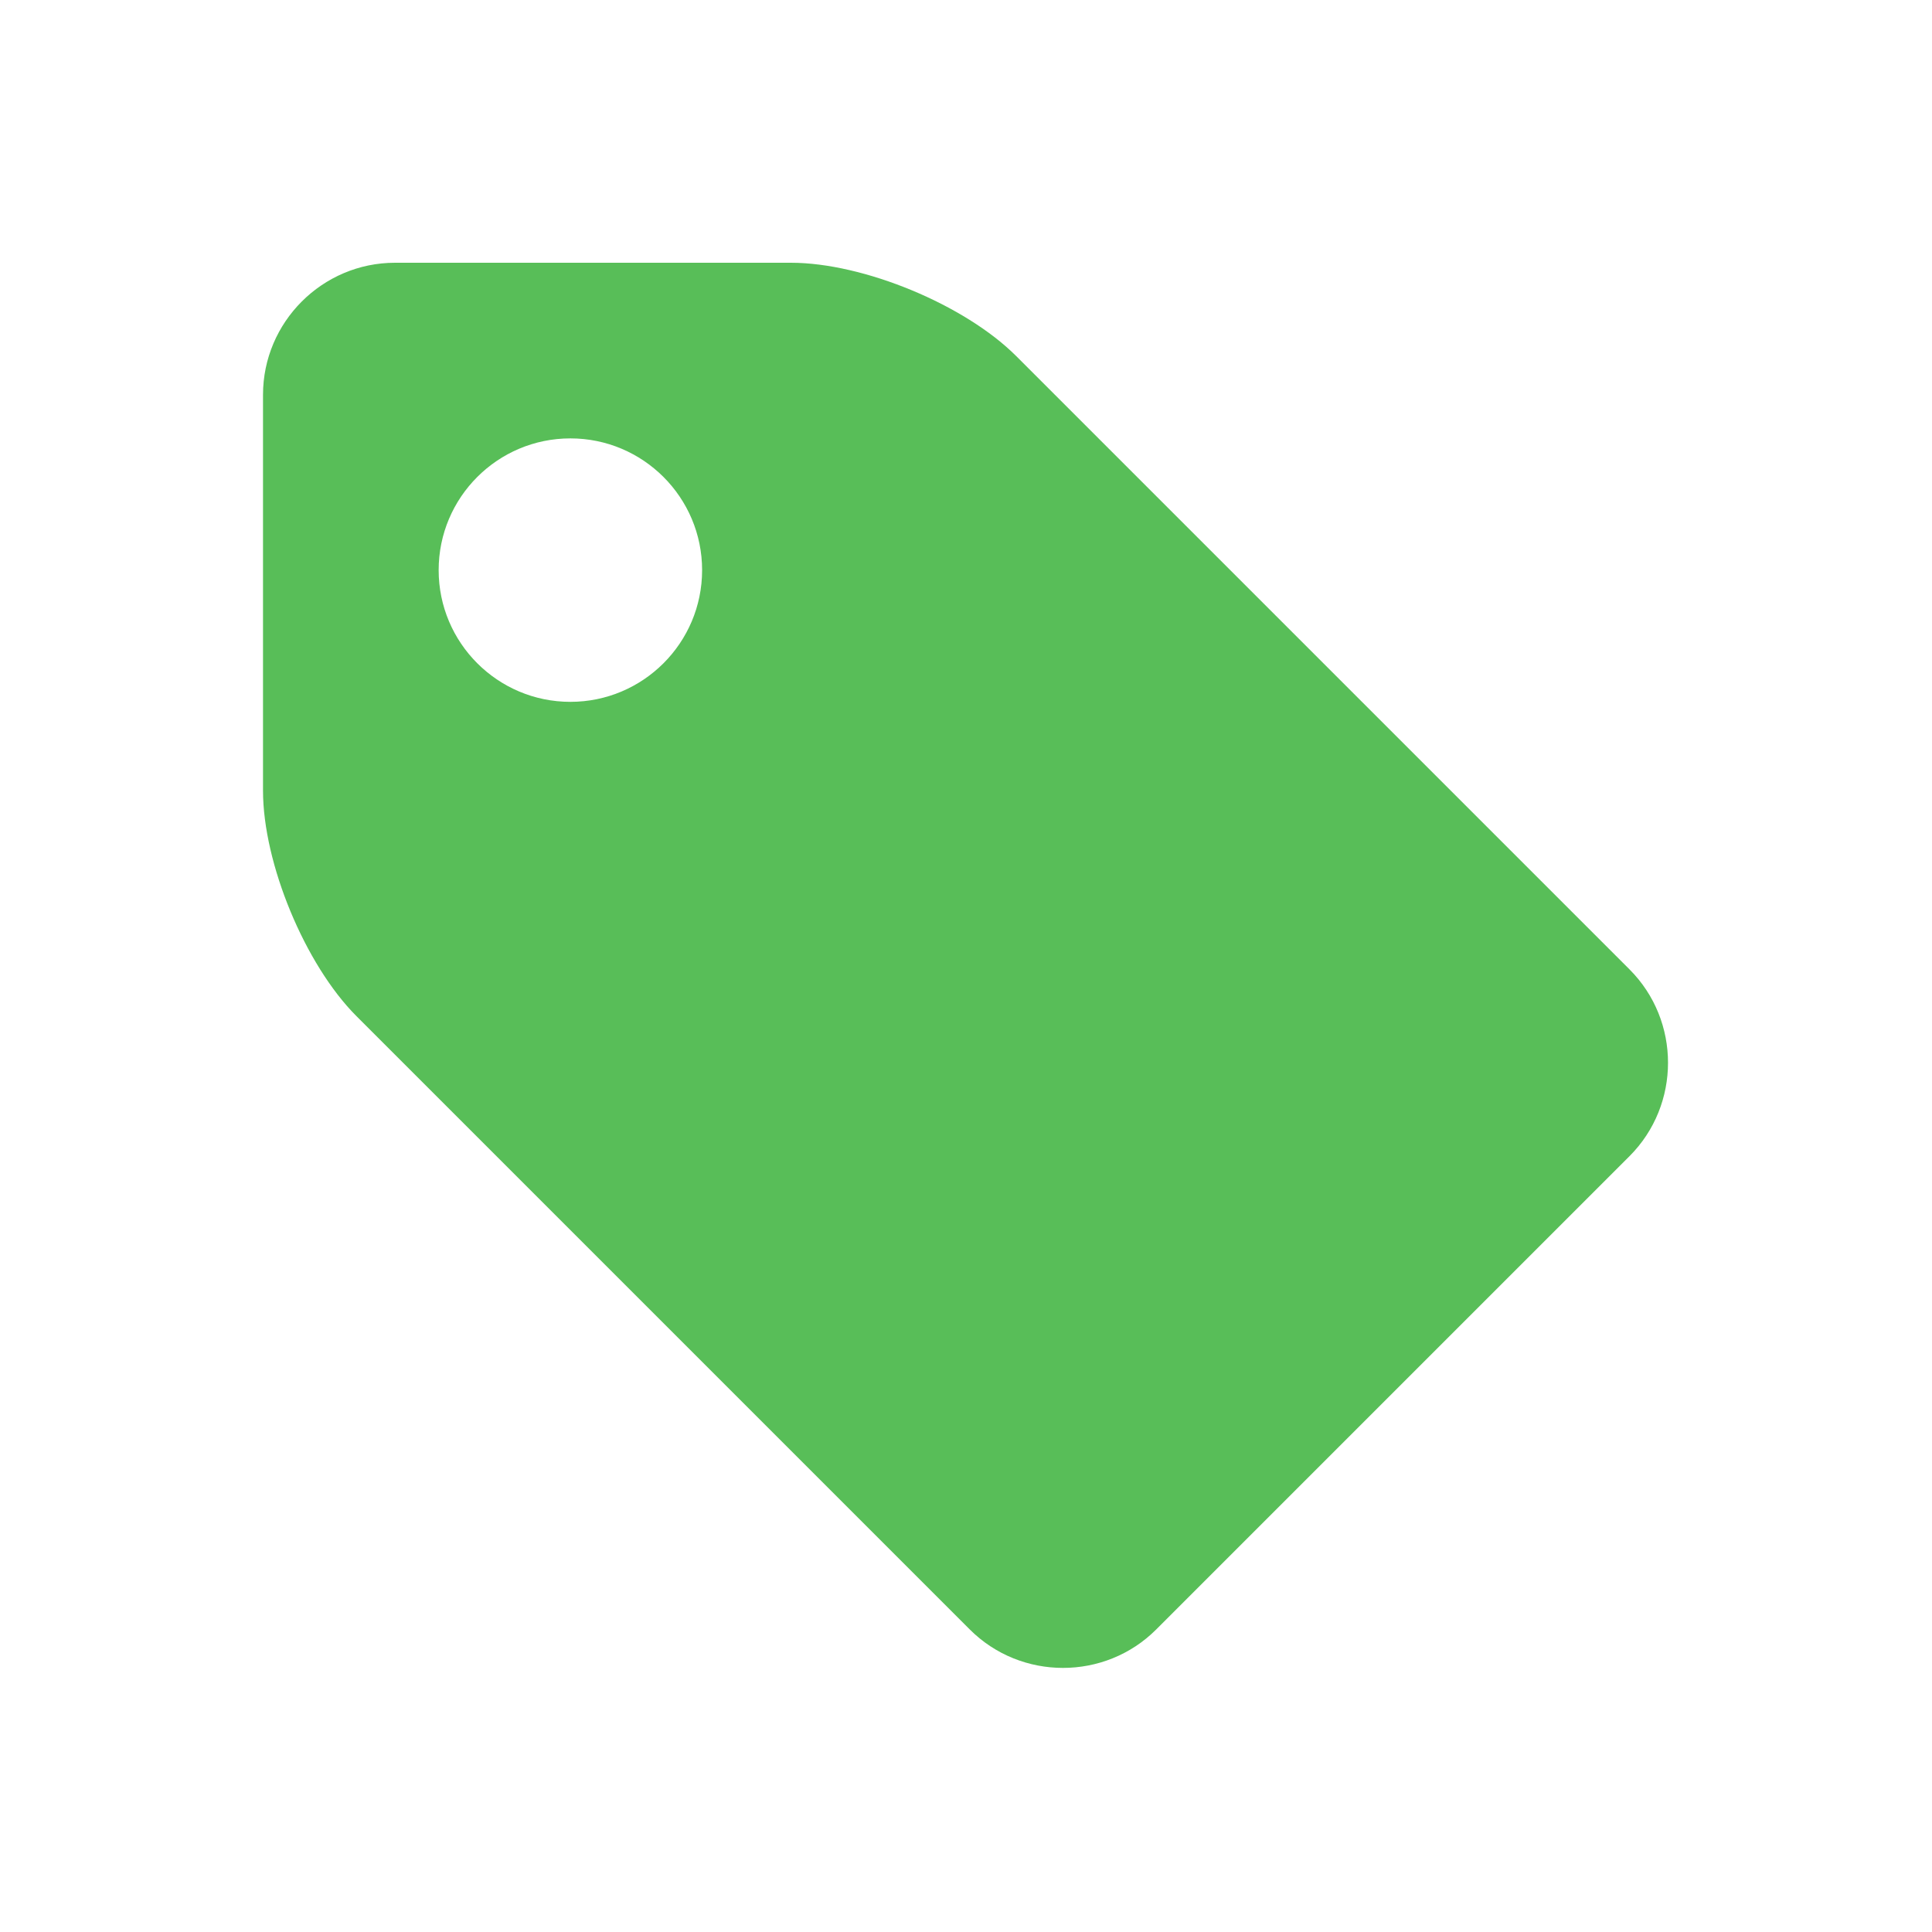 <?xml version="1.0" encoding="UTF-8" standalone="no"?>
<svg
   viewBox="0 0 22 22"
   version="1.1"
   id="svg4"
   sodipodi:docname="data-tag-green.svg"
   inkscape:version="1.1.2 (0a00cf5339, 2022-02-04)"
   xmlns:inkscape="http://www.inkscape.org/namespaces/inkscape"
   xmlns:sodipodi="http://sodipodi.sourceforge.net/DTD/sodipodi-0.dtd"
   xmlns="http://www.w3.org/2000/svg"
   xmlns:svg="http://www.w3.org/2000/svg">
  <defs
     id="defs8" />
  <sodipodi:namedview
     id="namedview6"
     pagecolor="#ffffff"
     bordercolor="#4d4d4d"
     borderopacity="1"
     inkscape:pageshadow="2"
     inkscape:pageopacity="0.0"
     inkscape:pagecheckerboard="0"
     showgrid="false"
     inkscape:zoom="34.227273"
     inkscape:cx="11"
     inkscape:cy="11"
     inkscape:window-width="1920"
     inkscape:window-height="1013"
     inkscape:window-x="1920"
     inkscape:window-y="39"
     inkscape:window-maximized="1"
     inkscape:current-layer="svg4" />
  <path
     d="m 4.497,2.992 h 4.509 c 0.827,0 1.981,0.478 2.566,1.063 l 6.984,6.984 c 0.584,0.584 0.584,1.541 0,2.126 l -5.389,5.389 c -0.584,0.585 -1.541,0.585 -2.125,0 l -6.984,-6.984 c -0.584,-0.585 -1.063,-1.739 -1.063,-2.566 v -4.509 c 3e-6,-0.827 0.676,-1.503 1.503,-1.503 m 1.997,5 c 0.828,0 1.5,-0.672 1.5,-1.5 0,-0.828 -0.672,-1.5 -1.5,-1.5 -0.828,0 -1.5,0.672 -1.5,1.5 0,0.828 0.672,1.5 1.5,1.5 z"
     fill="#4d4d4d"
     id="path2"
     style="stroke-width:0.03;fill:#58be58;fill-opacity:1" />
</svg>
